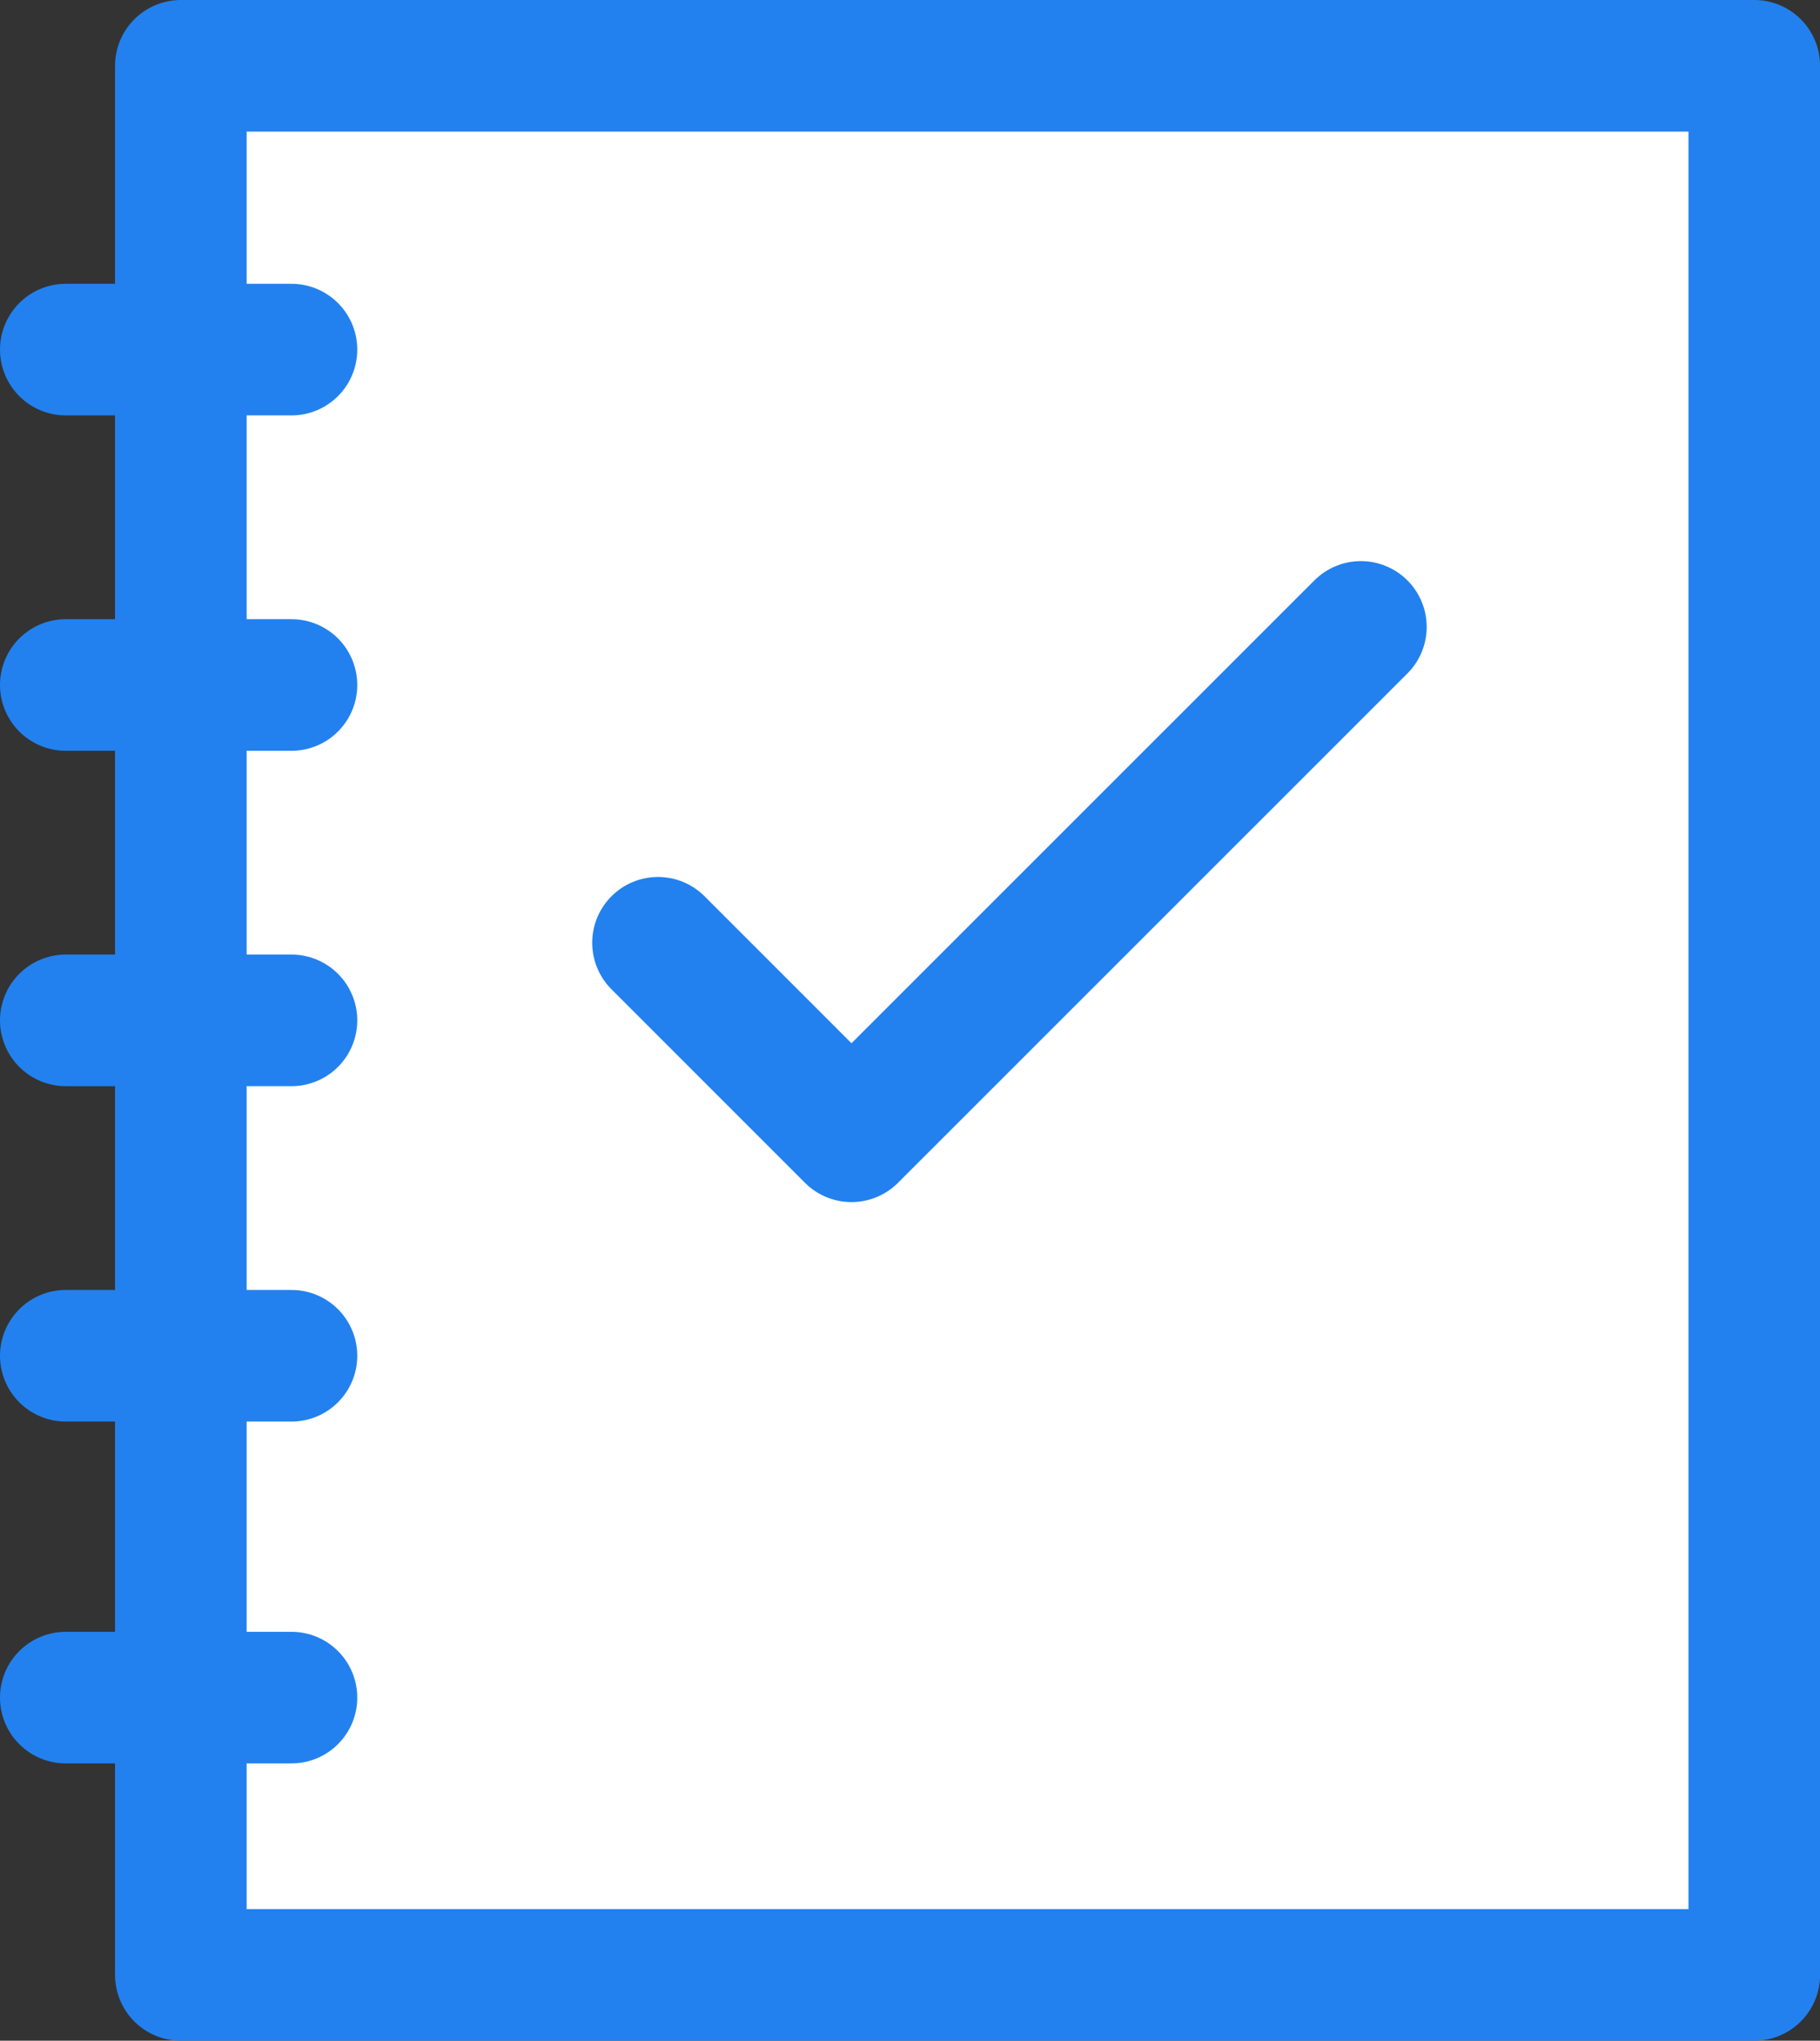 <svg xmlns="http://www.w3.org/2000/svg" viewBox="0 0 34.58 38.766"><rect x="0" y="0" width="34.58" height="38.766" fill="#333333" stroke="none"/><defs><style>.a,.b{fill:#fff;stroke:#2281ef;stroke-linejoin:round;stroke-miterlimit:10;stroke-width:2.5px;}.b{stroke-linecap:round;}</style></defs><g transform="translate(-0.75 0.25)"><g transform="translate(1 1)"><rect class="a" width="29.895" height="36.266" transform="translate(3.186)"/><line class="b" x2="4.288" transform="translate(1 5.391)"/><line class="b" x2="4.288" transform="translate(1 11.762)"/><line class="b" x2="4.288" transform="translate(1 18.133)"/><line class="b" x2="4.288" transform="translate(1 24.504)"/><line class="b" x2="4.288" transform="translate(1 30.998)"/></g><path class="b" d="M11,15.7l3.676,3.676L24.355,9.7" transform="translate(2.252 1.959)"/></g></svg>